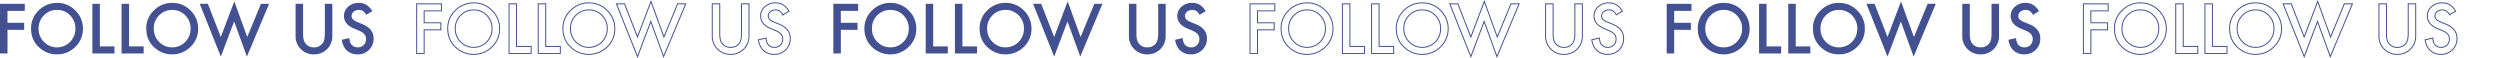 <svg xmlns="http://www.w3.org/2000/svg" width="2543.947" height="59.021" viewBox="0 0 2543.947 59.021">
  <g id="グループ_136" data-name="グループ 136" transform="translate(14490.947 -5506.598)">
    <path id="パス_377" data-name="パス 377" d="M31.275-43.347h-17.6V-31.21H30.654v7.165H13.675V0H6.052V-50.512H31.275Zm6.379,17.862a24.739,24.739,0,0,1,7.819-18.32A25.735,25.735,0,0,1,64.187-51.46,25.256,25.256,0,0,1,82.7-43.74,25.241,25.241,0,0,1,90.457-25.19,24.838,24.838,0,0,1,82.67-6.707,26.058,26.058,0,0,1,63.794.916,26.063,26.063,0,0,1,46.226-5.856Q37.655-13.348,37.655-25.485Zm7.688.1A18.256,18.256,0,0,0,50.97-11.614a18.06,18.06,0,0,0,12.922,5.4,18.18,18.18,0,0,0,13.413-5.5,18.6,18.6,0,0,0,5.463-13.544,18.508,18.508,0,0,0-5.4-13.544,17.82,17.82,0,0,0-13.282-5.5,18,18,0,0,0-13.315,5.5A18.222,18.222,0,0,0,45.343-25.387Zm62.322-25.125V-7.165h14.853V0H100.042V-50.512Zm29.705,0V-7.165h14.853V0H129.747V-50.512Zm17.5,25.027a24.739,24.739,0,0,1,7.819-18.32A25.735,25.735,0,0,1,181.4-51.46,25.256,25.256,0,0,1,199.92-43.74a25.241,25.241,0,0,1,7.753,18.549,24.838,24.838,0,0,1-7.786,18.484A26.058,26.058,0,0,1,181.011.916a26.063,26.063,0,0,1-17.568-6.772Q154.872-13.348,154.872-25.485Zm7.688.1a18.256,18.256,0,0,0,5.627,13.773,18.06,18.06,0,0,0,12.922,5.4,18.18,18.18,0,0,0,13.413-5.5,18.6,18.6,0,0,0,5.463-13.544,18.508,18.508,0,0,0-5.4-13.544,17.82,17.82,0,0,0-13.282-5.5,18,18,0,0,0-13.315,5.5A18.222,18.222,0,0,0,162.56-25.387Zm55.026-25.125L230.738-16.75l13.74-36.215L257.629-16.75,271.6-50.512h8.277L257.3,3.206l-12.988-35.79L230.771,3.239,209.31-50.512Zm96.869,0v30.425q0,6.51,2.126,9.52a10.411,10.411,0,0,0,8.931,4.351,10.444,10.444,0,0,0,8.964-4.351q2.126-2.912,2.126-9.52V-50.512h7.623v32.519a18.2,18.2,0,0,1-4.973,13.151A18.411,18.411,0,0,1,325.513.916a18.306,18.306,0,0,1-13.708-5.758,18.2,18.2,0,0,1-4.973-13.151V-50.512Zm70.435,7.524-6.183,3.664a10.627,10.627,0,0,0-3.3-3.926,7.708,7.708,0,0,0-4.22-1.047,7.8,7.8,0,0,0-5.267,1.8,5.577,5.577,0,0,0-2.094,4.449q0,3.7,5.5,5.954l5.038,2.061q6.15,2.486,9,6.069A13.678,13.678,0,0,1,386.2-15.18a15.433,15.433,0,0,1-4.646,11.516A15.946,15.946,0,0,1,369.939.916a15.536,15.536,0,0,1-10.861-3.893q-4.22-3.893-5.267-10.959l7.721-1.7q.523,4.449,1.832,6.15a7.935,7.935,0,0,0,6.87,3.271A7.972,7.972,0,0,0,376.155-8.6a8.262,8.262,0,0,0,2.355-6.052,8.493,8.493,0,0,0-.409-2.7,6.848,6.848,0,0,0-1.276-2.257,10.2,10.2,0,0,0-2.241-1.93,21.589,21.589,0,0,0-3.271-1.718l-4.875-2.028q-10.371-4.384-10.371-12.824a12.167,12.167,0,0,1,4.351-9.52,15.72,15.72,0,0,1,10.829-3.86Q379.983-51.493,384.89-42.987Z" transform="translate(-13649 5561)" fill="#435091"/>
    <path id="パス_378" data-name="パス 378" d="M31.275-43.347h-17.6V-31.21H30.654v7.165H13.675V0H6.052V-50.512H31.275Zm6.379,17.862a24.739,24.739,0,0,1,7.819-18.32A25.735,25.735,0,0,1,64.187-51.46,25.256,25.256,0,0,1,82.7-43.74,25.241,25.241,0,0,1,90.457-25.19,24.838,24.838,0,0,1,82.67-6.707,26.058,26.058,0,0,1,63.794.916,26.063,26.063,0,0,1,46.226-5.856Q37.655-13.348,37.655-25.485Zm7.688.1A18.256,18.256,0,0,0,50.97-11.614a18.06,18.06,0,0,0,12.922,5.4,18.18,18.18,0,0,0,13.413-5.5,18.6,18.6,0,0,0,5.463-13.544,18.508,18.508,0,0,0-5.4-13.544,17.82,17.82,0,0,0-13.282-5.5,18,18,0,0,0-13.315,5.5A18.222,18.222,0,0,0,45.343-25.387Zm62.322-25.125V-7.165h14.853V0H100.042V-50.512Zm29.705,0V-7.165h14.853V0H129.747V-50.512Zm17.5,25.027a24.739,24.739,0,0,1,7.819-18.32A25.735,25.735,0,0,1,181.4-51.46,25.256,25.256,0,0,1,199.92-43.74a25.241,25.241,0,0,1,7.753,18.549,24.838,24.838,0,0,1-7.786,18.484A26.058,26.058,0,0,1,181.011.916a26.063,26.063,0,0,1-17.568-6.772Q154.872-13.348,154.872-25.485Zm7.688.1a18.256,18.256,0,0,0,5.627,13.773,18.06,18.06,0,0,0,12.922,5.4,18.18,18.18,0,0,0,13.413-5.5,18.6,18.6,0,0,0,5.463-13.544,18.508,18.508,0,0,0-5.4-13.544,17.82,17.82,0,0,0-13.282-5.5,18,18,0,0,0-13.315,5.5A18.222,18.222,0,0,0,162.56-25.387Zm55.026-25.125L230.738-16.75l13.74-36.215L257.629-16.75,271.6-50.512h8.277L257.3,3.206l-12.988-35.79L230.771,3.239,209.31-50.512Zm96.869,0v30.425q0,6.51,2.126,9.52a10.411,10.411,0,0,0,8.931,4.351,10.444,10.444,0,0,0,8.964-4.351q2.126-2.912,2.126-9.52V-50.512h7.623v32.519a18.2,18.2,0,0,1-4.973,13.151A18.411,18.411,0,0,1,325.513.916a18.306,18.306,0,0,1-13.708-5.758,18.2,18.2,0,0,1-4.973-13.151V-50.512Zm70.435,7.524-6.183,3.664a10.627,10.627,0,0,0-3.3-3.926,7.708,7.708,0,0,0-4.22-1.047,7.8,7.8,0,0,0-5.267,1.8,5.577,5.577,0,0,0-2.094,4.449q0,3.7,5.5,5.954l5.038,2.061q6.15,2.486,9,6.069A13.678,13.678,0,0,1,386.2-15.18a15.433,15.433,0,0,1-4.646,11.516A15.946,15.946,0,0,1,369.939.916a15.536,15.536,0,0,1-10.861-3.893q-4.22-3.893-5.267-10.959l7.721-1.7q.523,4.449,1.832,6.15a7.935,7.935,0,0,0,6.87,3.271A7.972,7.972,0,0,0,376.155-8.6a8.262,8.262,0,0,0,2.355-6.052,8.493,8.493,0,0,0-.409-2.7,6.848,6.848,0,0,0-1.276-2.257,10.2,10.2,0,0,0-2.241-1.93,21.589,21.589,0,0,0-3.271-1.718l-4.875-2.028q-10.371-4.384-10.371-12.824a12.167,12.167,0,0,1,4.351-9.52,15.72,15.72,0,0,1,10.829-3.86Q379.983-51.493,384.89-42.987Z" transform="translate(-14497 5561)" fill="#435091"/>
    <path id="パス_381" data-name="パス 381" d="M31.275-43.347h-17.6V-31.21H30.654v7.165H13.675V0H6.052V-50.512H31.275Zm6.379,17.862a24.739,24.739,0,0,1,7.819-18.32A25.735,25.735,0,0,1,64.187-51.46,25.256,25.256,0,0,1,82.7-43.74,25.241,25.241,0,0,1,90.457-25.19,24.838,24.838,0,0,1,82.67-6.707,26.058,26.058,0,0,1,63.794.916,26.063,26.063,0,0,1,46.226-5.856Q37.655-13.348,37.655-25.485Zm7.688.1A18.256,18.256,0,0,0,50.97-11.614a18.06,18.06,0,0,0,12.922,5.4,18.18,18.18,0,0,0,13.413-5.5,18.6,18.6,0,0,0,5.463-13.544,18.508,18.508,0,0,0-5.4-13.544,17.82,17.82,0,0,0-13.282-5.5,18,18,0,0,0-13.315,5.5A18.222,18.222,0,0,0,45.343-25.387Zm62.322-25.125V-7.165h14.853V0H100.042V-50.512Zm29.705,0V-7.165h14.853V0H129.747V-50.512Zm17.5,25.027a24.739,24.739,0,0,1,7.819-18.32A25.735,25.735,0,0,1,181.4-51.46,25.256,25.256,0,0,1,199.92-43.74a25.241,25.241,0,0,1,7.753,18.549,24.838,24.838,0,0,1-7.786,18.484A26.058,26.058,0,0,1,181.011.916a26.063,26.063,0,0,1-17.568-6.772Q154.872-13.348,154.872-25.485Zm7.688.1a18.256,18.256,0,0,0,5.627,13.773,18.06,18.06,0,0,0,12.922,5.4,18.18,18.18,0,0,0,13.413-5.5,18.6,18.6,0,0,0,5.463-13.544,18.508,18.508,0,0,0-5.4-13.544,17.82,17.82,0,0,0-13.282-5.5,18,18,0,0,0-13.315,5.5A18.222,18.222,0,0,0,162.56-25.387Zm55.026-25.125L230.738-16.75l13.74-36.215L257.629-16.75,271.6-50.512h8.277L257.3,3.206l-12.988-35.79L230.771,3.239,209.31-50.512Zm96.869,0v30.425q0,6.51,2.126,9.52a10.411,10.411,0,0,0,8.931,4.351,10.444,10.444,0,0,0,8.964-4.351q2.126-2.912,2.126-9.52V-50.512h7.623v32.519a18.2,18.2,0,0,1-4.973,13.151A18.411,18.411,0,0,1,325.513.916a18.306,18.306,0,0,1-13.708-5.758,18.2,18.2,0,0,1-4.973-13.151V-50.512Zm70.435,7.524-6.183,3.664a10.627,10.627,0,0,0-3.3-3.926,7.708,7.708,0,0,0-4.22-1.047,7.8,7.8,0,0,0-5.267,1.8,5.577,5.577,0,0,0-2.094,4.449q0,3.7,5.5,5.954l5.038,2.061q6.15,2.486,9,6.069A13.678,13.678,0,0,1,386.2-15.18a15.433,15.433,0,0,1-4.646,11.516A15.946,15.946,0,0,1,369.939.916a15.536,15.536,0,0,1-10.861-3.893q-4.22-3.893-5.267-10.959l7.721-1.7q.523,4.449,1.832,6.15a7.935,7.935,0,0,0,6.87,3.271A7.972,7.972,0,0,0,376.155-8.6a8.262,8.262,0,0,0,2.355-6.052,8.493,8.493,0,0,0-.409-2.7,6.848,6.848,0,0,0-1.276-2.257,10.2,10.2,0,0,0-2.241-1.93,21.589,21.589,0,0,0-3.271-1.718l-4.875-2.028q-10.371-4.384-10.371-12.824a12.167,12.167,0,0,1,4.351-9.52,15.72,15.72,0,0,1,10.829-3.86Q379.983-51.493,384.89-42.987Z" transform="translate(-12801 5561)" fill="#435091"/>
    <path id="パス_379" data-name="パス 379" d="M31.275-43.347h-17.6V-31.21H30.654v7.165H13.675V0H6.052V-50.512H31.275Zm6.379,17.862a24.739,24.739,0,0,1,7.819-18.32A25.735,25.735,0,0,1,64.187-51.46,25.256,25.256,0,0,1,82.7-43.74,25.241,25.241,0,0,1,90.457-25.19,24.838,24.838,0,0,1,82.67-6.707,26.058,26.058,0,0,1,63.794.916,26.063,26.063,0,0,1,46.226-5.856Q37.655-13.348,37.655-25.485Zm7.688.1A18.256,18.256,0,0,0,50.97-11.614a18.06,18.06,0,0,0,12.922,5.4,18.18,18.18,0,0,0,13.413-5.5,18.6,18.6,0,0,0,5.463-13.544,18.508,18.508,0,0,0-5.4-13.544,17.82,17.82,0,0,0-13.282-5.5,18,18,0,0,0-13.315,5.5A18.222,18.222,0,0,0,45.343-25.387Zm62.322-25.125V-7.165h14.853V0H100.042V-50.512Zm29.705,0V-7.165h14.853V0H129.747V-50.512Zm17.5,25.027a24.739,24.739,0,0,1,7.819-18.32A25.735,25.735,0,0,1,181.4-51.46,25.256,25.256,0,0,1,199.92-43.74a25.241,25.241,0,0,1,7.753,18.549,24.838,24.838,0,0,1-7.786,18.484A26.058,26.058,0,0,1,181.011.916a26.063,26.063,0,0,1-17.568-6.772Q154.872-13.348,154.872-25.485Zm7.688.1a18.256,18.256,0,0,0,5.627,13.773,18.06,18.06,0,0,0,12.922,5.4,18.18,18.18,0,0,0,13.413-5.5,18.6,18.6,0,0,0,5.463-13.544,18.508,18.508,0,0,0-5.4-13.544,17.82,17.82,0,0,0-13.282-5.5,18,18,0,0,0-13.315,5.5A18.222,18.222,0,0,0,162.56-25.387Zm55.026-25.125L230.738-16.75l13.74-36.215L257.629-16.75,271.6-50.512h8.277L257.3,3.206l-12.988-35.79L230.771,3.239,209.31-50.512Zm96.869,0v30.425q0,6.51,2.126,9.52a10.411,10.411,0,0,0,8.931,4.351,10.444,10.444,0,0,0,8.964-4.351q2.126-2.912,2.126-9.52V-50.512h7.623v32.519a18.2,18.2,0,0,1-4.973,13.151A18.411,18.411,0,0,1,325.513.916a18.306,18.306,0,0,1-13.708-5.758,18.2,18.2,0,0,1-4.973-13.151V-50.512Zm70.435,7.524-6.183,3.664a10.627,10.627,0,0,0-3.3-3.926,7.708,7.708,0,0,0-4.22-1.047,7.8,7.8,0,0,0-5.267,1.8,5.577,5.577,0,0,0-2.094,4.449q0,3.7,5.5,5.954l5.038,2.061q6.15,2.486,9,6.069A13.678,13.678,0,0,1,386.2-15.18a15.433,15.433,0,0,1-4.646,11.516A15.946,15.946,0,0,1,369.939.916a15.536,15.536,0,0,1-10.861-3.893q-4.22-3.893-5.267-10.959l7.721-1.7q.523,4.449,1.832,6.15a7.935,7.935,0,0,0,6.87,3.271A7.972,7.972,0,0,0,376.155-8.6a8.262,8.262,0,0,0,2.355-6.052,8.493,8.493,0,0,0-.409-2.7,6.848,6.848,0,0,0-1.276-2.257,10.2,10.2,0,0,0-2.241-1.93,21.589,21.589,0,0,0-3.271-1.718l-4.875-2.028q-10.371-4.384-10.371-12.824a12.167,12.167,0,0,1,4.351-9.52,15.72,15.72,0,0,1,10.829-3.86Q379.983-51.493,384.89-42.987Z" transform="translate(-13225 5561)" fill="none" stroke="#435091" stroke-width="1"/>
    <path id="パス_380" data-name="パス 380" d="M31.275-43.347h-17.6V-31.21H30.654v7.165H13.675V0H6.052V-50.512H31.275Zm6.379,17.862a24.739,24.739,0,0,1,7.819-18.32A25.735,25.735,0,0,1,64.187-51.46,25.256,25.256,0,0,1,82.7-43.74,25.241,25.241,0,0,1,90.457-25.19,24.838,24.838,0,0,1,82.67-6.707,26.058,26.058,0,0,1,63.794.916,26.063,26.063,0,0,1,46.226-5.856Q37.655-13.348,37.655-25.485Zm7.688.1A18.256,18.256,0,0,0,50.97-11.614a18.06,18.06,0,0,0,12.922,5.4,18.18,18.18,0,0,0,13.413-5.5,18.6,18.6,0,0,0,5.463-13.544,18.508,18.508,0,0,0-5.4-13.544,17.82,17.82,0,0,0-13.282-5.5,18,18,0,0,0-13.315,5.5A18.222,18.222,0,0,0,45.343-25.387Zm62.322-25.125V-7.165h14.853V0H100.042V-50.512Zm29.705,0V-7.165h14.853V0H129.747V-50.512Zm17.5,25.027a24.739,24.739,0,0,1,7.819-18.32A25.735,25.735,0,0,1,181.4-51.46,25.256,25.256,0,0,1,199.92-43.74a25.241,25.241,0,0,1,7.753,18.549,24.838,24.838,0,0,1-7.786,18.484A26.058,26.058,0,0,1,181.011.916a26.063,26.063,0,0,1-17.568-6.772Q154.872-13.348,154.872-25.485Zm7.688.1a18.256,18.256,0,0,0,5.627,13.773,18.06,18.06,0,0,0,12.922,5.4,18.18,18.18,0,0,0,13.413-5.5,18.6,18.6,0,0,0,5.463-13.544,18.508,18.508,0,0,0-5.4-13.544,17.82,17.82,0,0,0-13.282-5.5,18,18,0,0,0-13.315,5.5A18.222,18.222,0,0,0,162.56-25.387Zm55.026-25.125L230.738-16.75l13.74-36.215L257.629-16.75,271.6-50.512h8.277L257.3,3.206l-12.988-35.79L230.771,3.239,209.31-50.512Zm96.869,0v30.425q0,6.51,2.126,9.52a10.411,10.411,0,0,0,8.931,4.351,10.444,10.444,0,0,0,8.964-4.351q2.126-2.912,2.126-9.52V-50.512h7.623v32.519a18.2,18.2,0,0,1-4.973,13.151A18.411,18.411,0,0,1,325.513.916a18.306,18.306,0,0,1-13.708-5.758,18.2,18.2,0,0,1-4.973-13.151V-50.512Zm70.435,7.524-6.183,3.664a10.627,10.627,0,0,0-3.3-3.926,7.708,7.708,0,0,0-4.22-1.047,7.8,7.8,0,0,0-5.267,1.8,5.577,5.577,0,0,0-2.094,4.449q0,3.7,5.5,5.954l5.038,2.061q6.15,2.486,9,6.069A13.678,13.678,0,0,1,386.2-15.18a15.433,15.433,0,0,1-4.646,11.516A15.946,15.946,0,0,1,369.939.916a15.536,15.536,0,0,1-10.861-3.893q-4.22-3.893-5.267-10.959l7.721-1.7q.523,4.449,1.832,6.15a7.935,7.935,0,0,0,6.87,3.271A7.972,7.972,0,0,0,376.155-8.6a8.262,8.262,0,0,0,2.355-6.052,8.493,8.493,0,0,0-.409-2.7,6.848,6.848,0,0,0-1.276-2.257,10.2,10.2,0,0,0-2.241-1.93,21.589,21.589,0,0,0-3.271-1.718l-4.875-2.028q-10.371-4.384-10.371-12.824a12.167,12.167,0,0,1,4.351-9.52,15.72,15.72,0,0,1,10.829-3.86Q379.983-51.493,384.89-42.987Z" transform="translate(-14073 5561)" fill="none" stroke="#435091" stroke-width="1"/>
    <path id="パス_382" data-name="パス 382" d="M31.275-43.347h-17.6V-31.21H30.654v7.165H13.675V0H6.052V-50.512H31.275Zm6.379,17.862a24.739,24.739,0,0,1,7.819-18.32A25.735,25.735,0,0,1,64.187-51.46,25.256,25.256,0,0,1,82.7-43.74,25.241,25.241,0,0,1,90.457-25.19,24.838,24.838,0,0,1,82.67-6.707,26.058,26.058,0,0,1,63.794.916,26.063,26.063,0,0,1,46.226-5.856Q37.655-13.348,37.655-25.485Zm7.688.1A18.256,18.256,0,0,0,50.97-11.614a18.06,18.06,0,0,0,12.922,5.4,18.18,18.18,0,0,0,13.413-5.5,18.6,18.6,0,0,0,5.463-13.544,18.508,18.508,0,0,0-5.4-13.544,17.82,17.82,0,0,0-13.282-5.5,18,18,0,0,0-13.315,5.5A18.222,18.222,0,0,0,45.343-25.387Zm62.322-25.125V-7.165h14.853V0H100.042V-50.512Zm29.705,0V-7.165h14.853V0H129.747V-50.512Zm17.5,25.027a24.739,24.739,0,0,1,7.819-18.32A25.735,25.735,0,0,1,181.4-51.46,25.256,25.256,0,0,1,199.92-43.74a25.241,25.241,0,0,1,7.753,18.549,24.838,24.838,0,0,1-7.786,18.484A26.058,26.058,0,0,1,181.011.916a26.063,26.063,0,0,1-17.568-6.772Q154.872-13.348,154.872-25.485Zm7.688.1a18.256,18.256,0,0,0,5.627,13.773,18.06,18.06,0,0,0,12.922,5.4,18.18,18.18,0,0,0,13.413-5.5,18.6,18.6,0,0,0,5.463-13.544,18.508,18.508,0,0,0-5.4-13.544,17.82,17.82,0,0,0-13.282-5.5,18,18,0,0,0-13.315,5.5A18.222,18.222,0,0,0,162.56-25.387Zm55.026-25.125L230.738-16.75l13.74-36.215L257.629-16.75,271.6-50.512h8.277L257.3,3.206l-12.988-35.79L230.771,3.239,209.31-50.512Zm96.869,0v30.425q0,6.51,2.126,9.52a10.411,10.411,0,0,0,8.931,4.351,10.444,10.444,0,0,0,8.964-4.351q2.126-2.912,2.126-9.52V-50.512h7.623v32.519a18.2,18.2,0,0,1-4.973,13.151A18.411,18.411,0,0,1,325.513.916a18.306,18.306,0,0,1-13.708-5.758,18.2,18.2,0,0,1-4.973-13.151V-50.512Zm70.435,7.524-6.183,3.664a10.627,10.627,0,0,0-3.3-3.926,7.708,7.708,0,0,0-4.22-1.047,7.8,7.8,0,0,0-5.267,1.8,5.577,5.577,0,0,0-2.094,4.449q0,3.7,5.5,5.954l5.038,2.061q6.15,2.486,9,6.069A13.678,13.678,0,0,1,386.2-15.18a15.433,15.433,0,0,1-4.646,11.516A15.946,15.946,0,0,1,369.939.916a15.536,15.536,0,0,1-10.861-3.893q-4.22-3.893-5.267-10.959l7.721-1.7q.523,4.449,1.832,6.15a7.935,7.935,0,0,0,6.87,3.271A7.972,7.972,0,0,0,376.155-8.6a8.262,8.262,0,0,0,2.355-6.052,8.493,8.493,0,0,0-.409-2.7,6.848,6.848,0,0,0-1.276-2.257,10.2,10.2,0,0,0-2.241-1.93,21.589,21.589,0,0,0-3.271-1.718l-4.875-2.028q-10.371-4.384-10.371-12.824a12.167,12.167,0,0,1,4.351-9.52,15.72,15.72,0,0,1,10.829-3.86Q379.983-51.493,384.89-42.987Z" transform="translate(-12377 5561)" fill="none" stroke="#435091" stroke-width="1"/>
    <rect id="長方形_200" data-name="長方形 200" width="44" height="11" transform="translate(-11991 5543)" fill="rgba(83,63,63,0)"/>
  </g>
</svg>
